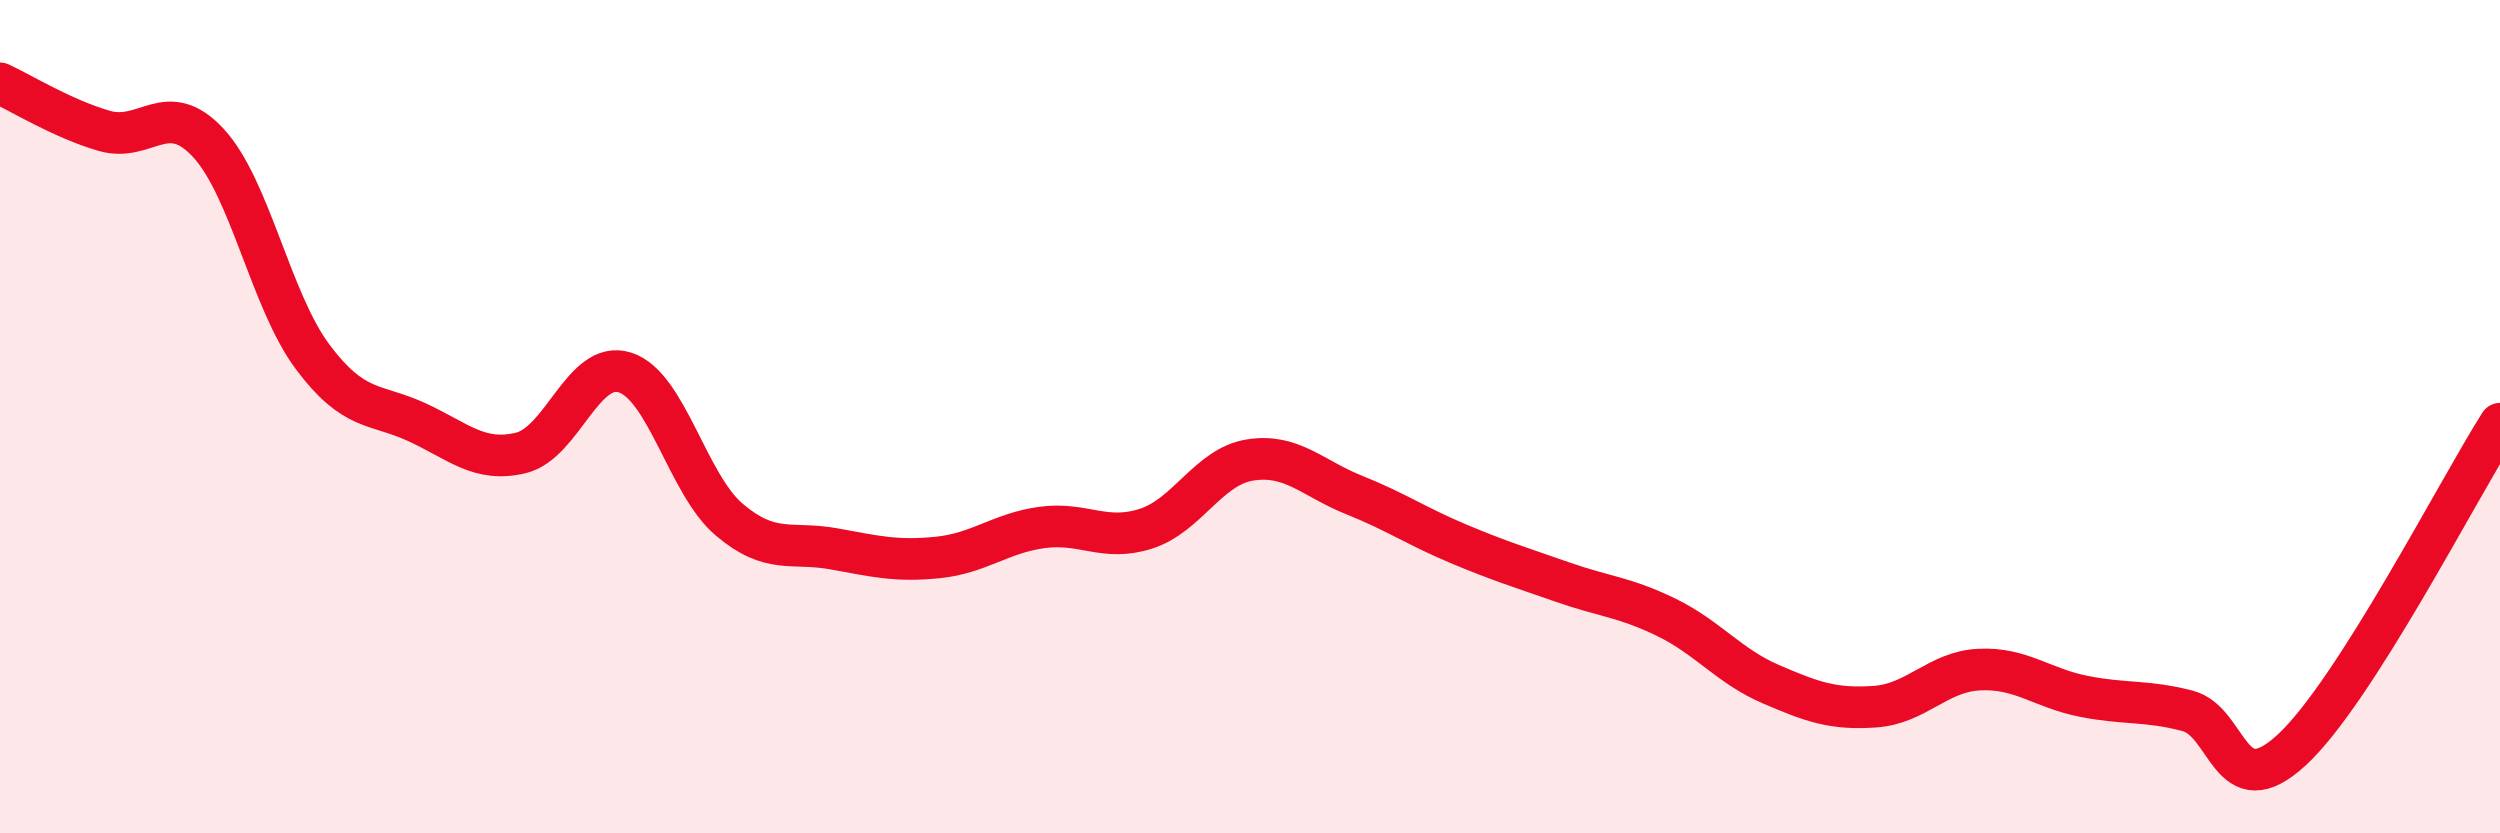 
    <svg width="60" height="20" viewBox="0 0 60 20" xmlns="http://www.w3.org/2000/svg">
      <path
        d="M 0,2 C 0.5,2.23 1.5,2.85 2.5,3.14 C 3.5,3.43 4,2.35 5,3.43 C 6,4.51 6.5,7.22 7.5,8.56 C 8.5,9.9 9,9.67 10,10.13 C 11,10.59 11.5,11.11 12.5,10.87 C 13.5,10.63 14,8.62 15,8.94 C 16,9.26 16.5,11.62 17.5,12.47 C 18.5,13.32 19,12.99 20,13.17 C 21,13.35 21.5,13.48 22.5,13.38 C 23.5,13.28 24,12.8 25,12.66 C 26,12.52 26.5,13.01 27.5,12.69 C 28.5,12.37 29,11.2 30,11.04 C 31,10.88 31.5,11.48 32.5,11.88 C 33.5,12.28 34,12.63 35,13.05 C 36,13.47 36.5,13.62 37.5,13.97 C 38.5,14.32 39,14.33 40,14.82 C 41,15.31 41.5,15.99 42.5,16.42 C 43.5,16.85 44,17.03 45,16.96 C 46,16.89 46.5,16.12 47.5,16.07 C 48.5,16.02 49,16.51 50,16.71 C 51,16.91 51.5,16.8 52.5,17.06 C 53.5,17.32 53.5,19.38 55,18 C 56.5,16.62 59,11.74 60,10.17L60 20L0 20Z"
        fill="#EB0A25"
        opacity="0.1"
        stroke-linecap="round"
        stroke-linejoin="round"
      />
      <path
        d="M 0,2 C 0.5,2.23 1.5,2.85 2.5,3.14 C 3.5,3.43 4,2.35 5,3.43 C 6,4.51 6.5,7.22 7.5,8.56 C 8.5,9.9 9,9.67 10,10.13 C 11,10.59 11.5,11.11 12.5,10.87 C 13.5,10.63 14,8.62 15,8.94 C 16,9.26 16.5,11.62 17.5,12.47 C 18.5,13.32 19,12.99 20,13.17 C 21,13.35 21.5,13.48 22.5,13.38 C 23.5,13.28 24,12.8 25,12.66 C 26,12.52 26.5,13.01 27.5,12.69 C 28.5,12.37 29,11.2 30,11.04 C 31,10.88 31.5,11.48 32.5,11.88 C 33.5,12.28 34,12.63 35,13.05 C 36,13.47 36.5,13.62 37.5,13.97 C 38.5,14.32 39,14.33 40,14.82 C 41,15.31 41.5,15.99 42.5,16.42 C 43.5,16.85 44,17.03 45,16.96 C 46,16.89 46.5,16.12 47.5,16.07 C 48.5,16.02 49,16.51 50,16.71 C 51,16.91 51.5,16.8 52.5,17.06 C 53.5,17.32 53.5,19.38 55,18 C 56.5,16.62 59,11.74 60,10.17"
        stroke="#EB0A25"
        stroke-width="1"
        fill="none"
        stroke-linecap="round"
        stroke-linejoin="round"
      />
    </svg>
  